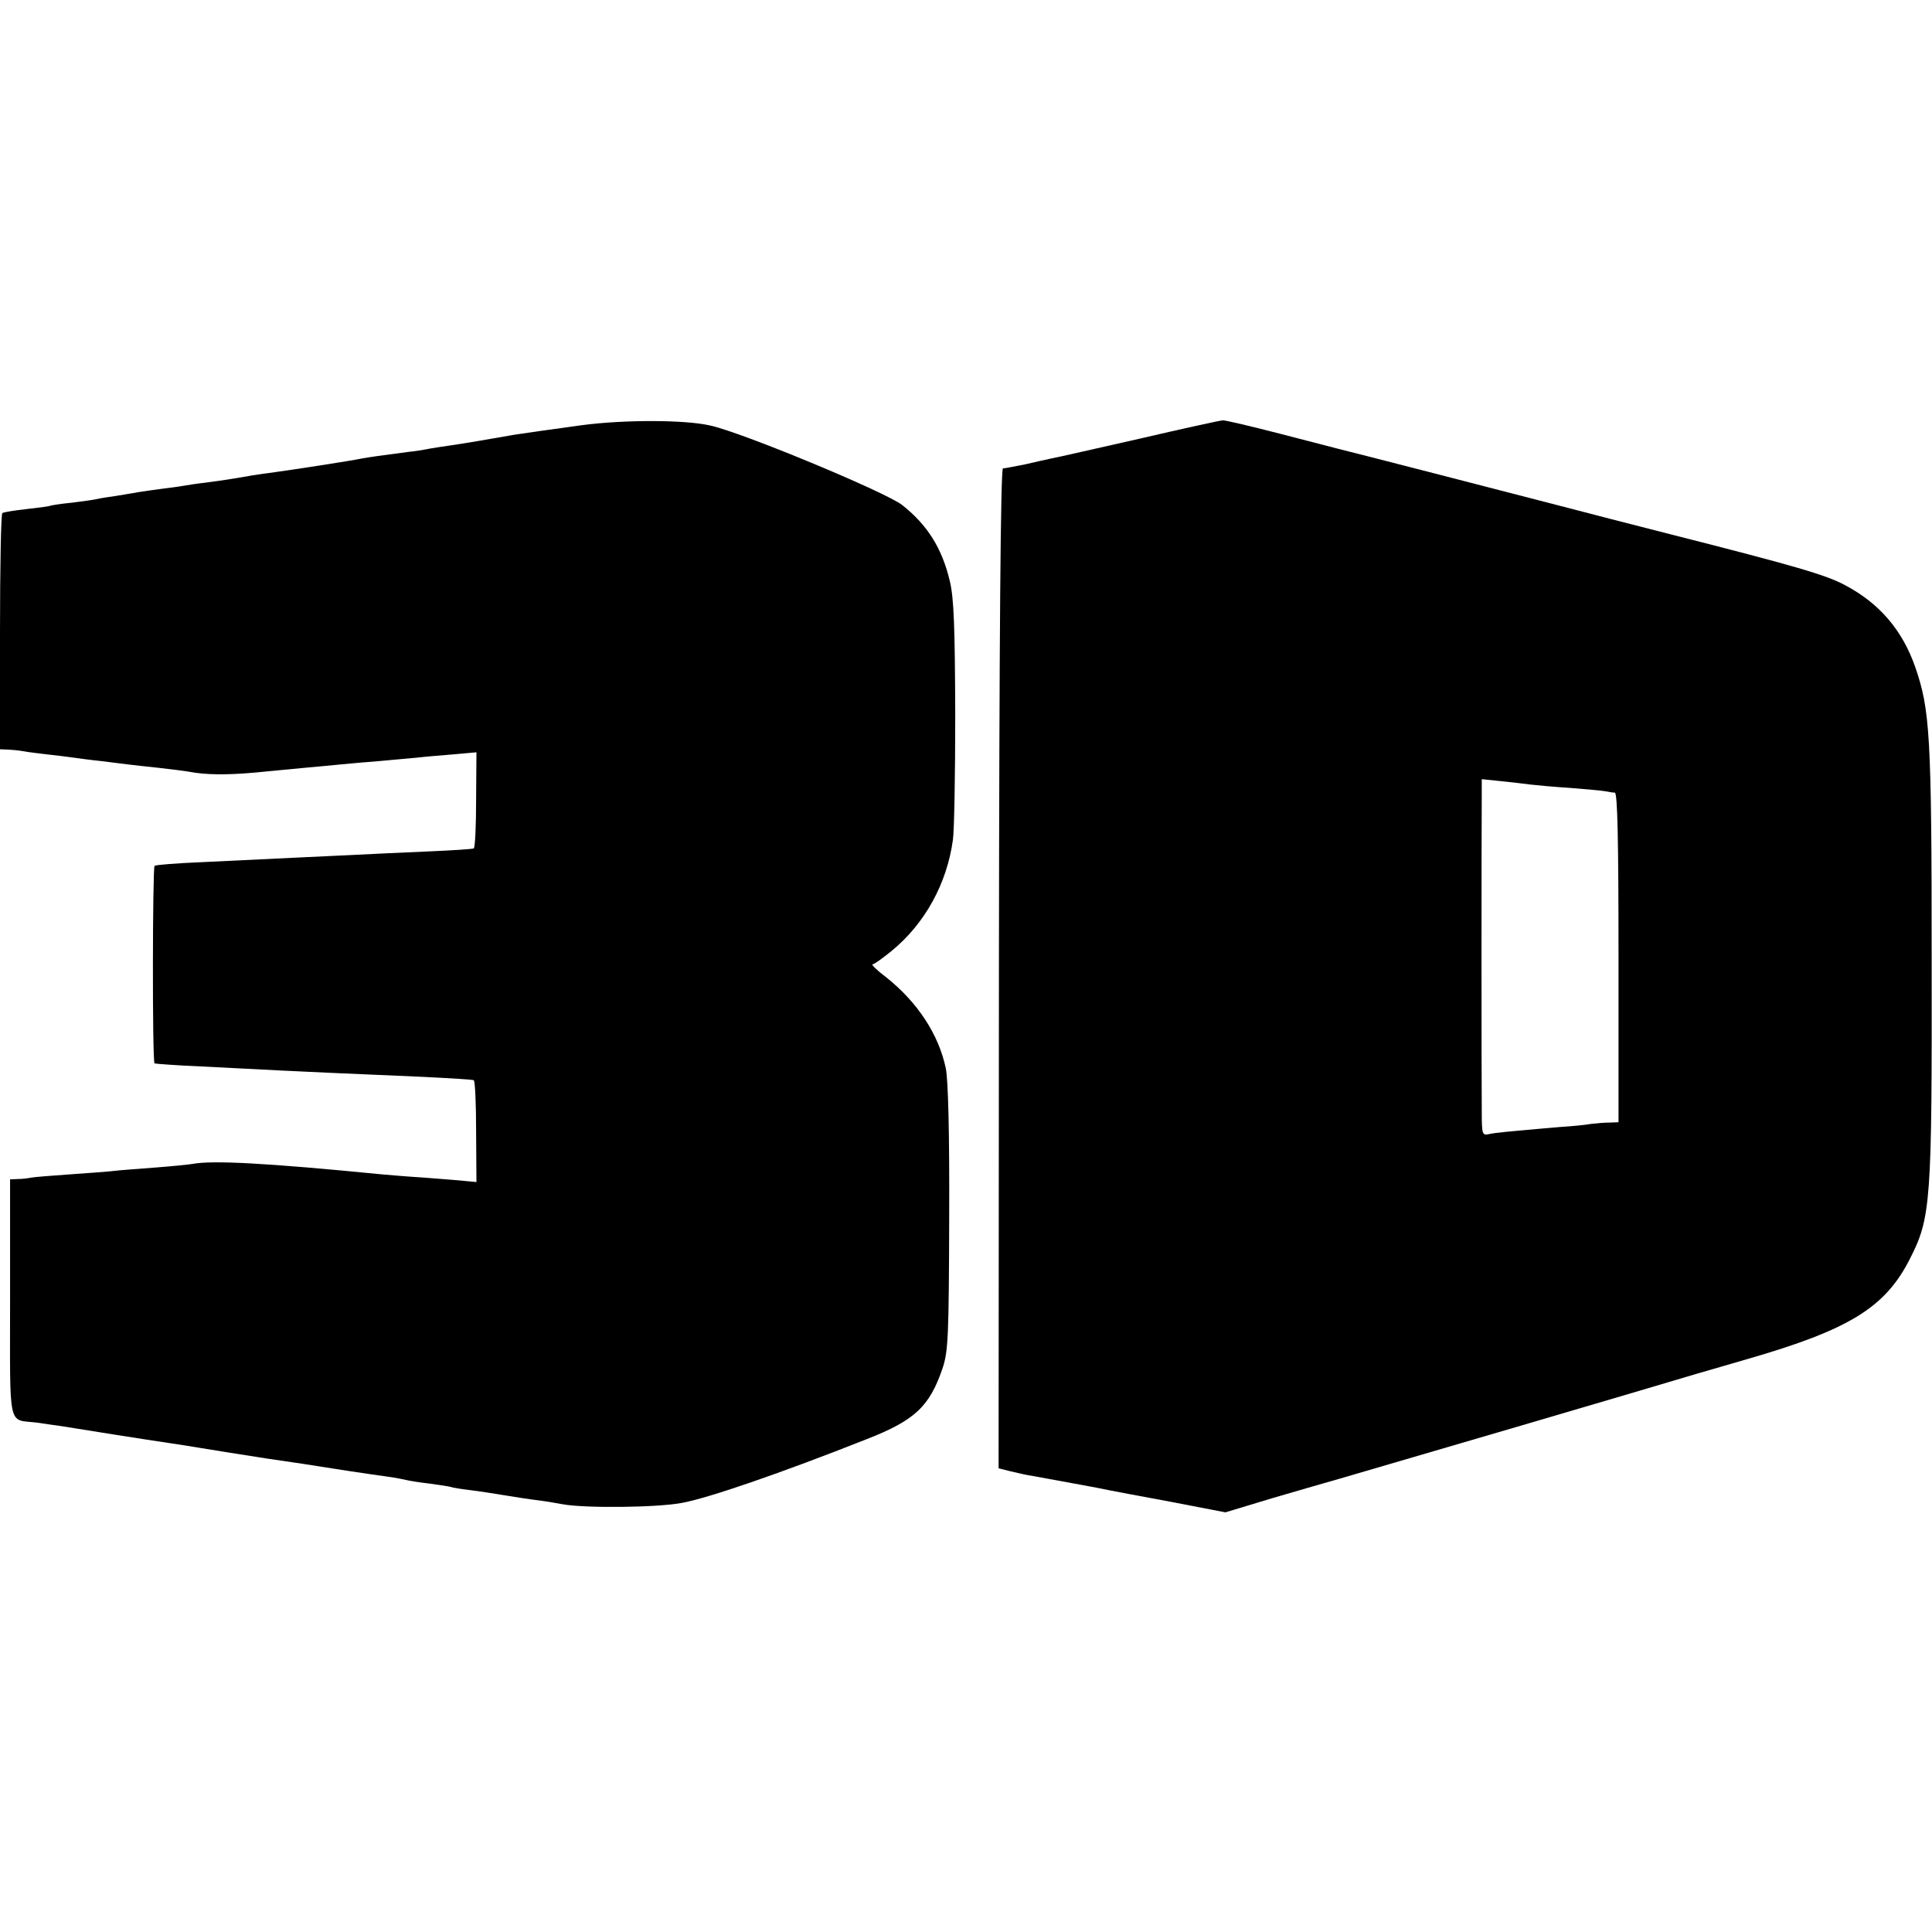 <?xml version="1.0" standalone="no"?>
<!DOCTYPE svg PUBLIC "-//W3C//DTD SVG 20010904//EN"
 "http://www.w3.org/TR/2001/REC-SVG-20010904/DTD/svg10.dtd">
<svg version="1.0" xmlns="http://www.w3.org/2000/svg"
 width="575pt" height="575pt" viewBox="0 0 575 575"
 preserveAspectRatio="xMidYMid meet">
<g transform="translate(0,575) scale(0.1,-0.1)"
fill="#000000" stroke="none">
<path d="M1735 4485 c-110 -15 -172 -24 -205 -29 -79 -14 -150 -26 -185 -31
-23 -3 -52 -8 -65 -10 -14 -3 -43 -8 -65 -10 -92 -12 -111 -15 -135 -19 -38
-8 -209 -34 -260 -41 -25 -3 -56 -8 -70 -10 -39 -7 -81 -14 -135 -21 -27 -3
-59 -8 -70 -10 -11 -2 -40 -6 -65 -9 -25 -3 -56 -8 -70 -10 -14 -3 -43 -7 -65
-11 -22 -3 -47 -7 -55 -9 -8 -2 -42 -7 -75 -11 -33 -3 -62 -8 -65 -9 -3 -2
-34 -6 -70 -10 -36 -4 -68 -9 -73 -12 -4 -2 -7 -161 -7 -354 l0 -349 25 -1
c14 -1 28 -2 33 -3 4 -1 36 -6 72 -10 36 -4 76 -9 90 -11 14 -2 50 -7 80 -10
30 -4 66 -8 80 -10 14 -2 54 -6 90 -10 36 -4 86 -10 112 -15 51 -7 117 -6 211
4 31 3 83 8 115 11 31 3 80 7 107 10 28 3 79 7 115 10 36 3 85 8 110 10 25 3
75 7 111 10 l67 6 -1 -141 c0 -78 -3 -143 -7 -145 -3 -2 -64 -6 -135 -9 -72
-3 -177 -8 -235 -11 -102 -5 -157 -7 -440 -21 -74 -3 -137 -8 -140 -11 -6 -6
-7 -584 0 -588 3 -1 66 -6 140 -9 74 -4 180 -9 235 -12 99 -5 150 -7 425 -19
79 -4 147 -8 150 -10 4 -2 7 -71 7 -153 l1 -150 -32 3 c-17 2 -71 6 -121 10
-49 3 -108 8 -130 10 -345 34 -502 42 -562 31 -10 -2 -61 -7 -113 -11 -52 -4
-107 -8 -122 -10 -15 -2 -73 -6 -128 -10 -56 -4 -109 -8 -118 -10 -10 -2 -27
-4 -39 -4 l-23 -1 0 -354 c0 -398 -8 -359 80 -370 25 -4 56 -8 70 -10 35 -6
276 -44 325 -51 22 -3 65 -10 95 -15 30 -5 118 -19 195 -31 77 -11 149 -22
160 -24 11 -2 52 -8 90 -14 39 -6 88 -13 110 -16 22 -3 47 -8 55 -10 8 -2 38
-7 65 -10 28 -4 57 -8 65 -10 8 -3 35 -7 60 -10 25 -3 70 -10 100 -15 30 -5
75 -12 100 -15 25 -3 59 -9 75 -12 65 -12 280 -10 354 4 78 14 296 89 551 190
143 56 187 97 226 213 16 49 18 95 19 445 1 255 -3 409 -10 445 -21 101 -84
197 -177 271 -28 21 -46 39 -41 39 5 0 31 19 58 41 98 81 163 199 181 329 4
25 7 194 7 375 -1 262 -4 344 -16 395 -23 98 -67 168 -142 227 -48 38 -481
218 -573 237 -76 17 -254 17 -377 1z"/>
<path d="M3390 4444 c-129 -29 -246 -56 -259 -58 -14 -3 -50 -11 -80 -18 -31
-6 -60 -12 -66 -12 -7 -1 -11 -505 -12 -1488 l-1 -1488 36 -9 c21 -5 51 -12
67 -14 17 -3 71 -13 120 -22 50 -9 97 -18 105 -20 8 -2 90 -17 181 -34 l166
-32 139 42 c76 22 168 49 204 59 87 25 950 278 1055 310 17 5 86 25 155 45
305 88 411 154 484 298 63 123 66 169 65 892 0 668 -5 743 -49 870 -38 109
-106 189 -208 243 -57 31 -151 58 -517 151 -110 28 -258 66 -330 85 -150 39
-643 166 -665 171 -8 2 -85 22 -170 44 -85 22 -162 40 -170 40 -8 0 -121 -25
-250 -55z m1165 -1029 c17 -2 70 -7 118 -10 49 -4 96 -8 105 -10 10 -2 22 -4
28 -4 8 -1 11 -138 11 -491 l0 -490 -26 -1 c-14 0 -39 -2 -56 -4 -16 -3 -57
-7 -90 -9 -163 -14 -192 -17 -212 -21 -22 -5 -23 -3 -23 72 -1 75 -1 837 0
936 l0 48 58 -6 c31 -3 71 -8 87 -10z"/>
</g>
</svg>
